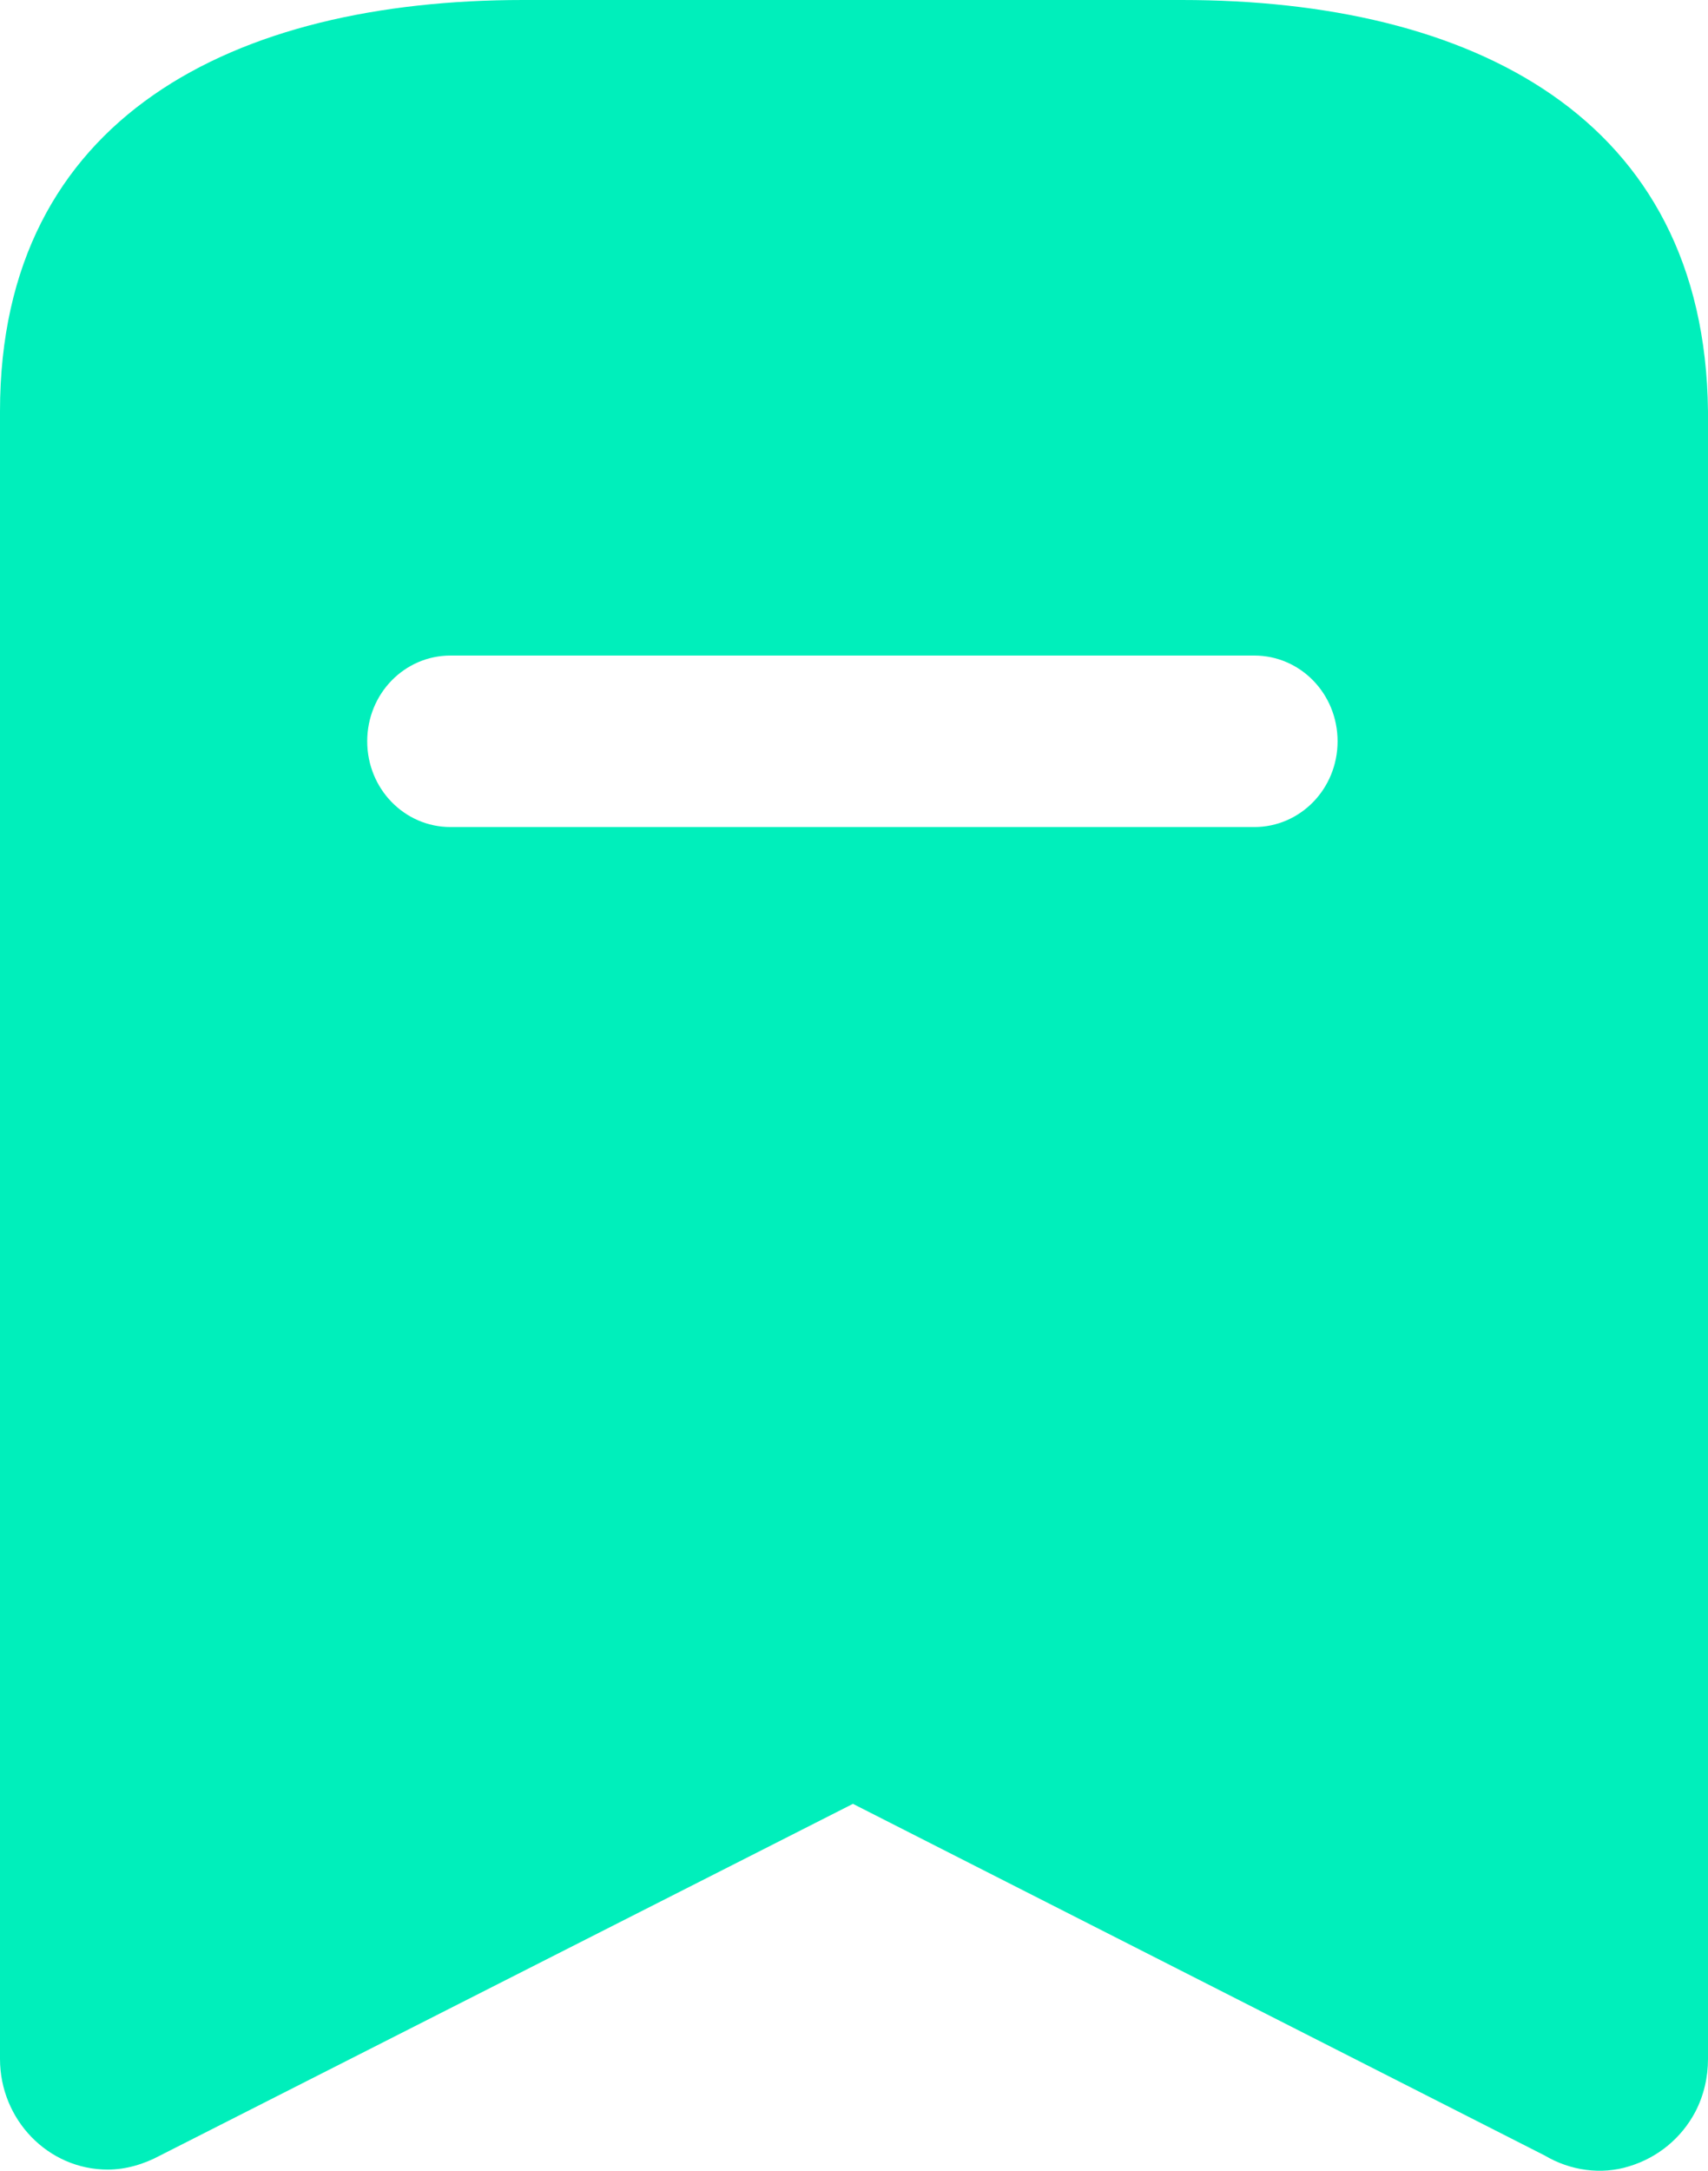 <?xml version="1.0" encoding="UTF-8"?> <svg xmlns="http://www.w3.org/2000/svg" xmlns:xlink="http://www.w3.org/1999/xlink" width="74px" height="94px" viewBox="0 0 74 94" version="1.1"><title>Shape</title><g id="preaentation-(may2024)" stroke="none" stroke-width="1" fill="none" fill-rule="evenodd"><g id="7" transform="translate(-224, -422)" fill="#00EFBB"><g id="Group-4-Copy" transform="translate(118, 320)"><g id="Group-3" transform="translate(105.258, 102)"><g id="Shape-2" transform="translate(0.742, 0)"><path d="M22.663,0 L51.199,0 C63.733,0 73.861,5.029 74,17.812 L74,89.156 C74,89.955 73.815,90.753 73.445,91.458 C72.844,92.586 71.826,93.432 70.578,93.808 C69.375,94.184 68.034,93.996 66.924,93.338 L36.954,78.111 L6.938,93.338 C6.248,93.71 5.457,93.949 4.671,93.949 C2.081,93.949 0,91.787 0,89.156 L0,17.812 C0,5.029 10.175,0 22.663,0 Z M19.517,35.813 L54.344,35.813 C56.333,35.813 57.951,34.163 57.951,32.1 C57.951,30.032 56.333,28.387 54.344,28.387 L19.517,28.387 C17.529,28.387 15.91,30.032 15.91,32.1 C15.91,34.163 17.529,35.813 19.517,35.813 Z" id="Shape"></path></g></g></g></g></g></svg> 